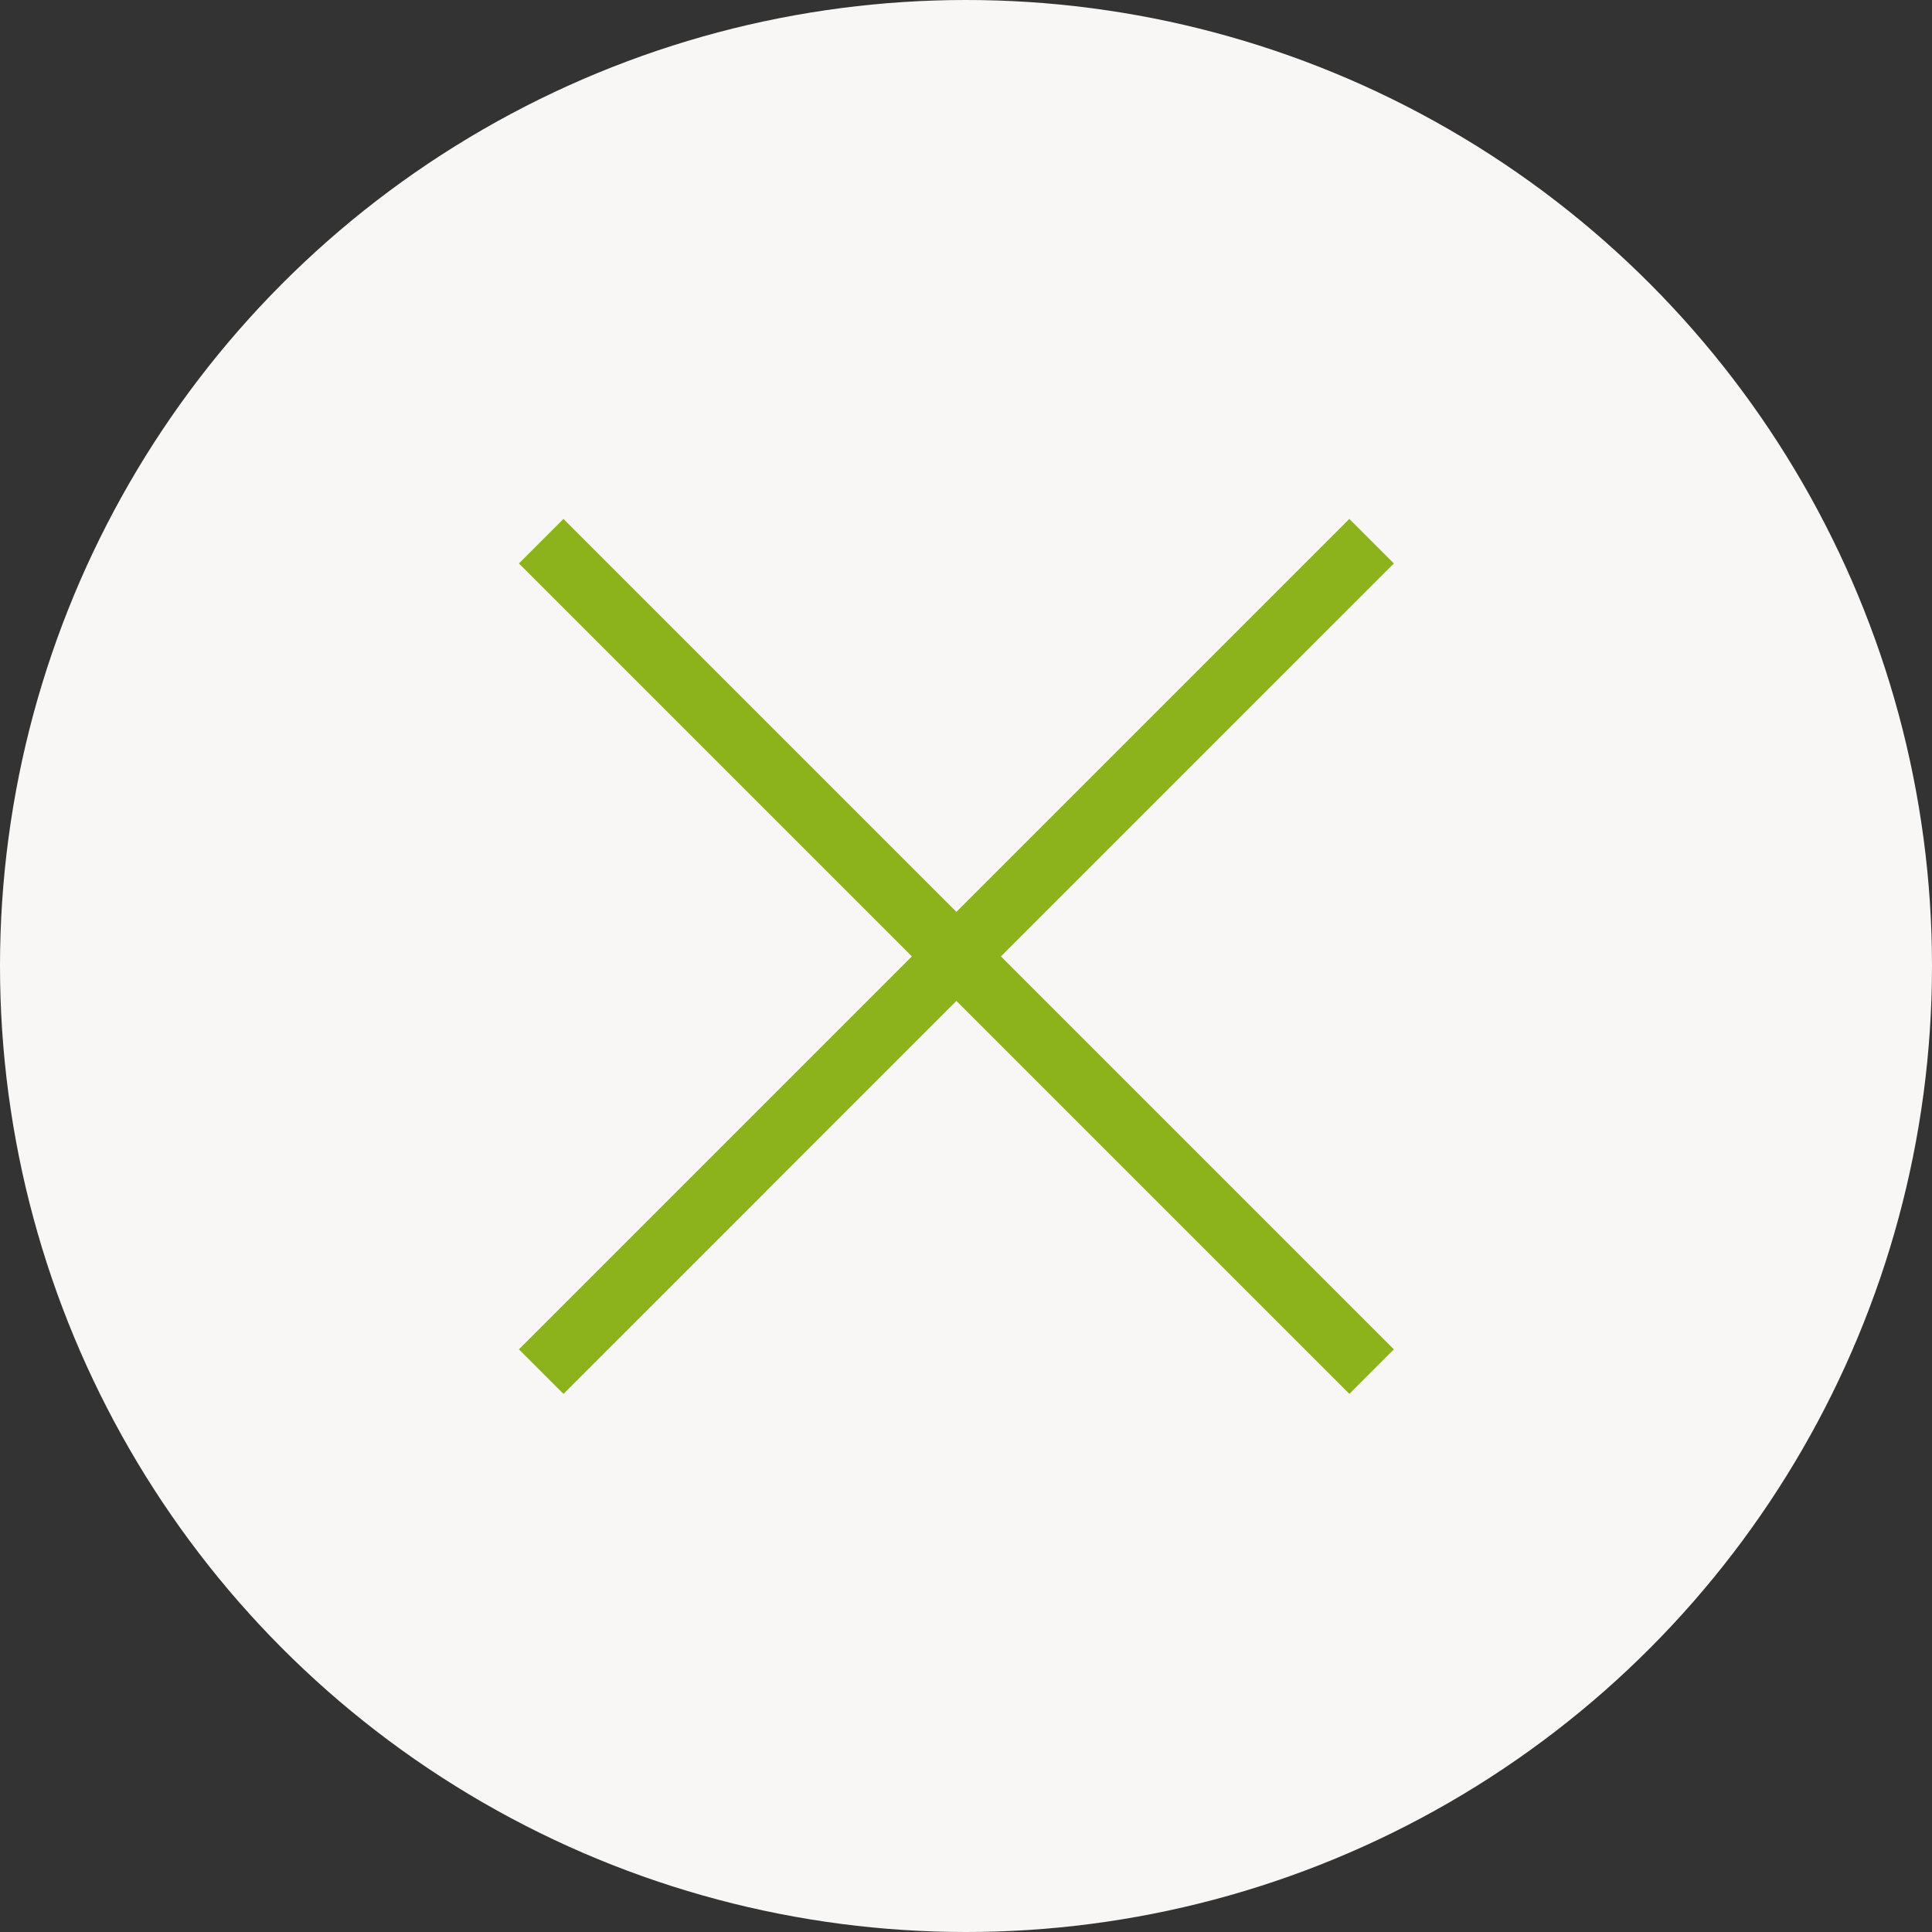 <?xml version="1.0" encoding="UTF-8"?> <svg xmlns="http://www.w3.org/2000/svg" width="92" height="92" viewBox="0 0 92 92" fill="none"><rect x="0" y="0" width="92" height="92" fill="#333333" stroke="none"/> <circle cx="46" cy="46" r="46" fill="#F8F7F6"></circle> <path d="M25.771 25.771L65.315 65.315" stroke="#8CB31C" stroke-width="3"></path> <path d="M65.314 25.771L25.771 65.315" stroke="#8CB31C" stroke-width="3"></path> </svg> 